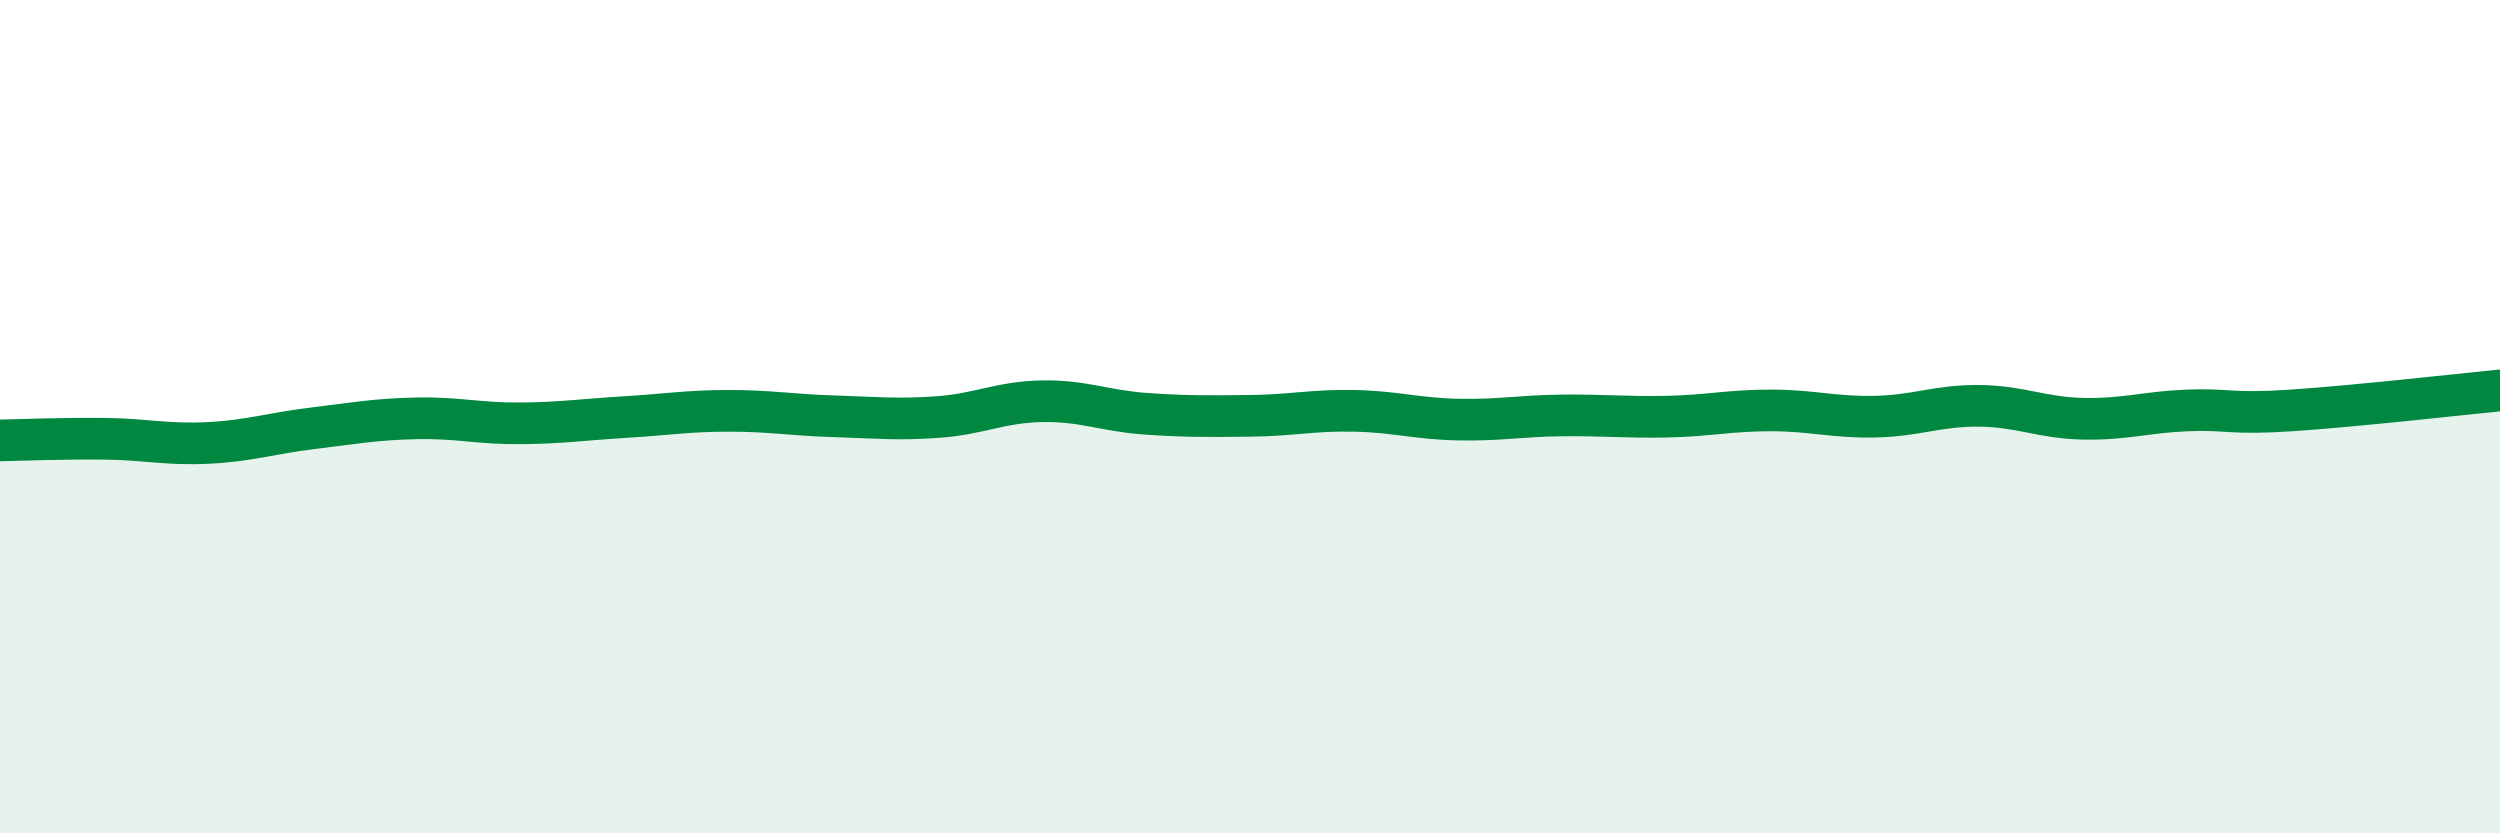 
    <svg width="60" height="20" viewBox="0 0 60 20" xmlns="http://www.w3.org/2000/svg">
      <path
        d="M 0,10.57 C 0.5,10.56 1.5,10.52 2.5,10.53 C 3.5,10.54 4,10.68 5,10.63 C 6,10.58 6.5,10.4 7.5,10.28 C 8.5,10.16 9,10.06 10,10.04 C 11,10.02 11.5,10.17 12.5,10.16 C 13.5,10.15 14,10.07 15,10.01 C 16,9.95 16.5,9.86 17.5,9.86 C 18.5,9.86 19,9.96 20,9.99 C 21,10.02 21.5,10.08 22.5,10.01 C 23.5,9.94 24,9.65 25,9.63 C 26,9.61 26.5,9.86 27.5,9.93 C 28.5,10 29,9.99 30,9.98 C 31,9.97 31.5,9.84 32.5,9.86 C 33.5,9.88 34,10.05 35,10.07 C 36,10.09 36.5,9.98 37.5,9.97 C 38.5,9.96 39,10.02 40,10 C 41,9.98 41.5,9.85 42.5,9.85 C 43.5,9.85 44,10.02 45,10 C 46,9.98 46.5,9.73 47.5,9.74 C 48.5,9.75 49,10.03 50,10.05 C 51,10.07 51.5,9.89 52.5,9.85 C 53.5,9.81 53.5,9.95 55,9.85 C 56.5,9.75 59,9.47 60,9.37L60 20L0 20Z"
        fill="#008740"
        opacity="0.1"
        stroke-linecap="round"
        stroke-linejoin="round"
      />
      <path
        d="M 0,10.57 C 0.5,10.56 1.5,10.52 2.5,10.53 C 3.5,10.54 4,10.68 5,10.63 C 6,10.58 6.5,10.4 7.5,10.28 C 8.5,10.16 9,10.06 10,10.04 C 11,10.02 11.5,10.17 12.5,10.16 C 13.5,10.15 14,10.07 15,10.01 C 16,9.95 16.5,9.86 17.5,9.86 C 18.5,9.86 19,9.96 20,9.99 C 21,10.02 21.5,10.08 22.5,10.01 C 23.5,9.94 24,9.65 25,9.63 C 26,9.61 26.5,9.86 27.5,9.93 C 28.5,10 29,9.99 30,9.98 C 31,9.97 31.5,9.84 32.5,9.86 C 33.5,9.88 34,10.05 35,10.07 C 36,10.09 36.5,9.98 37.5,9.97 C 38.5,9.96 39,10.02 40,10 C 41,9.98 41.5,9.85 42.5,9.85 C 43.5,9.85 44,10.02 45,10 C 46,9.98 46.5,9.73 47.5,9.74 C 48.5,9.75 49,10.03 50,10.05 C 51,10.07 51.5,9.89 52.5,9.85 C 53.5,9.81 53.5,9.95 55,9.85 C 56.5,9.75 59,9.47 60,9.37"
        stroke="#008740"
        stroke-width="1"
        fill="none"
        stroke-linecap="round"
        stroke-linejoin="round"
      />
    </svg>
  
